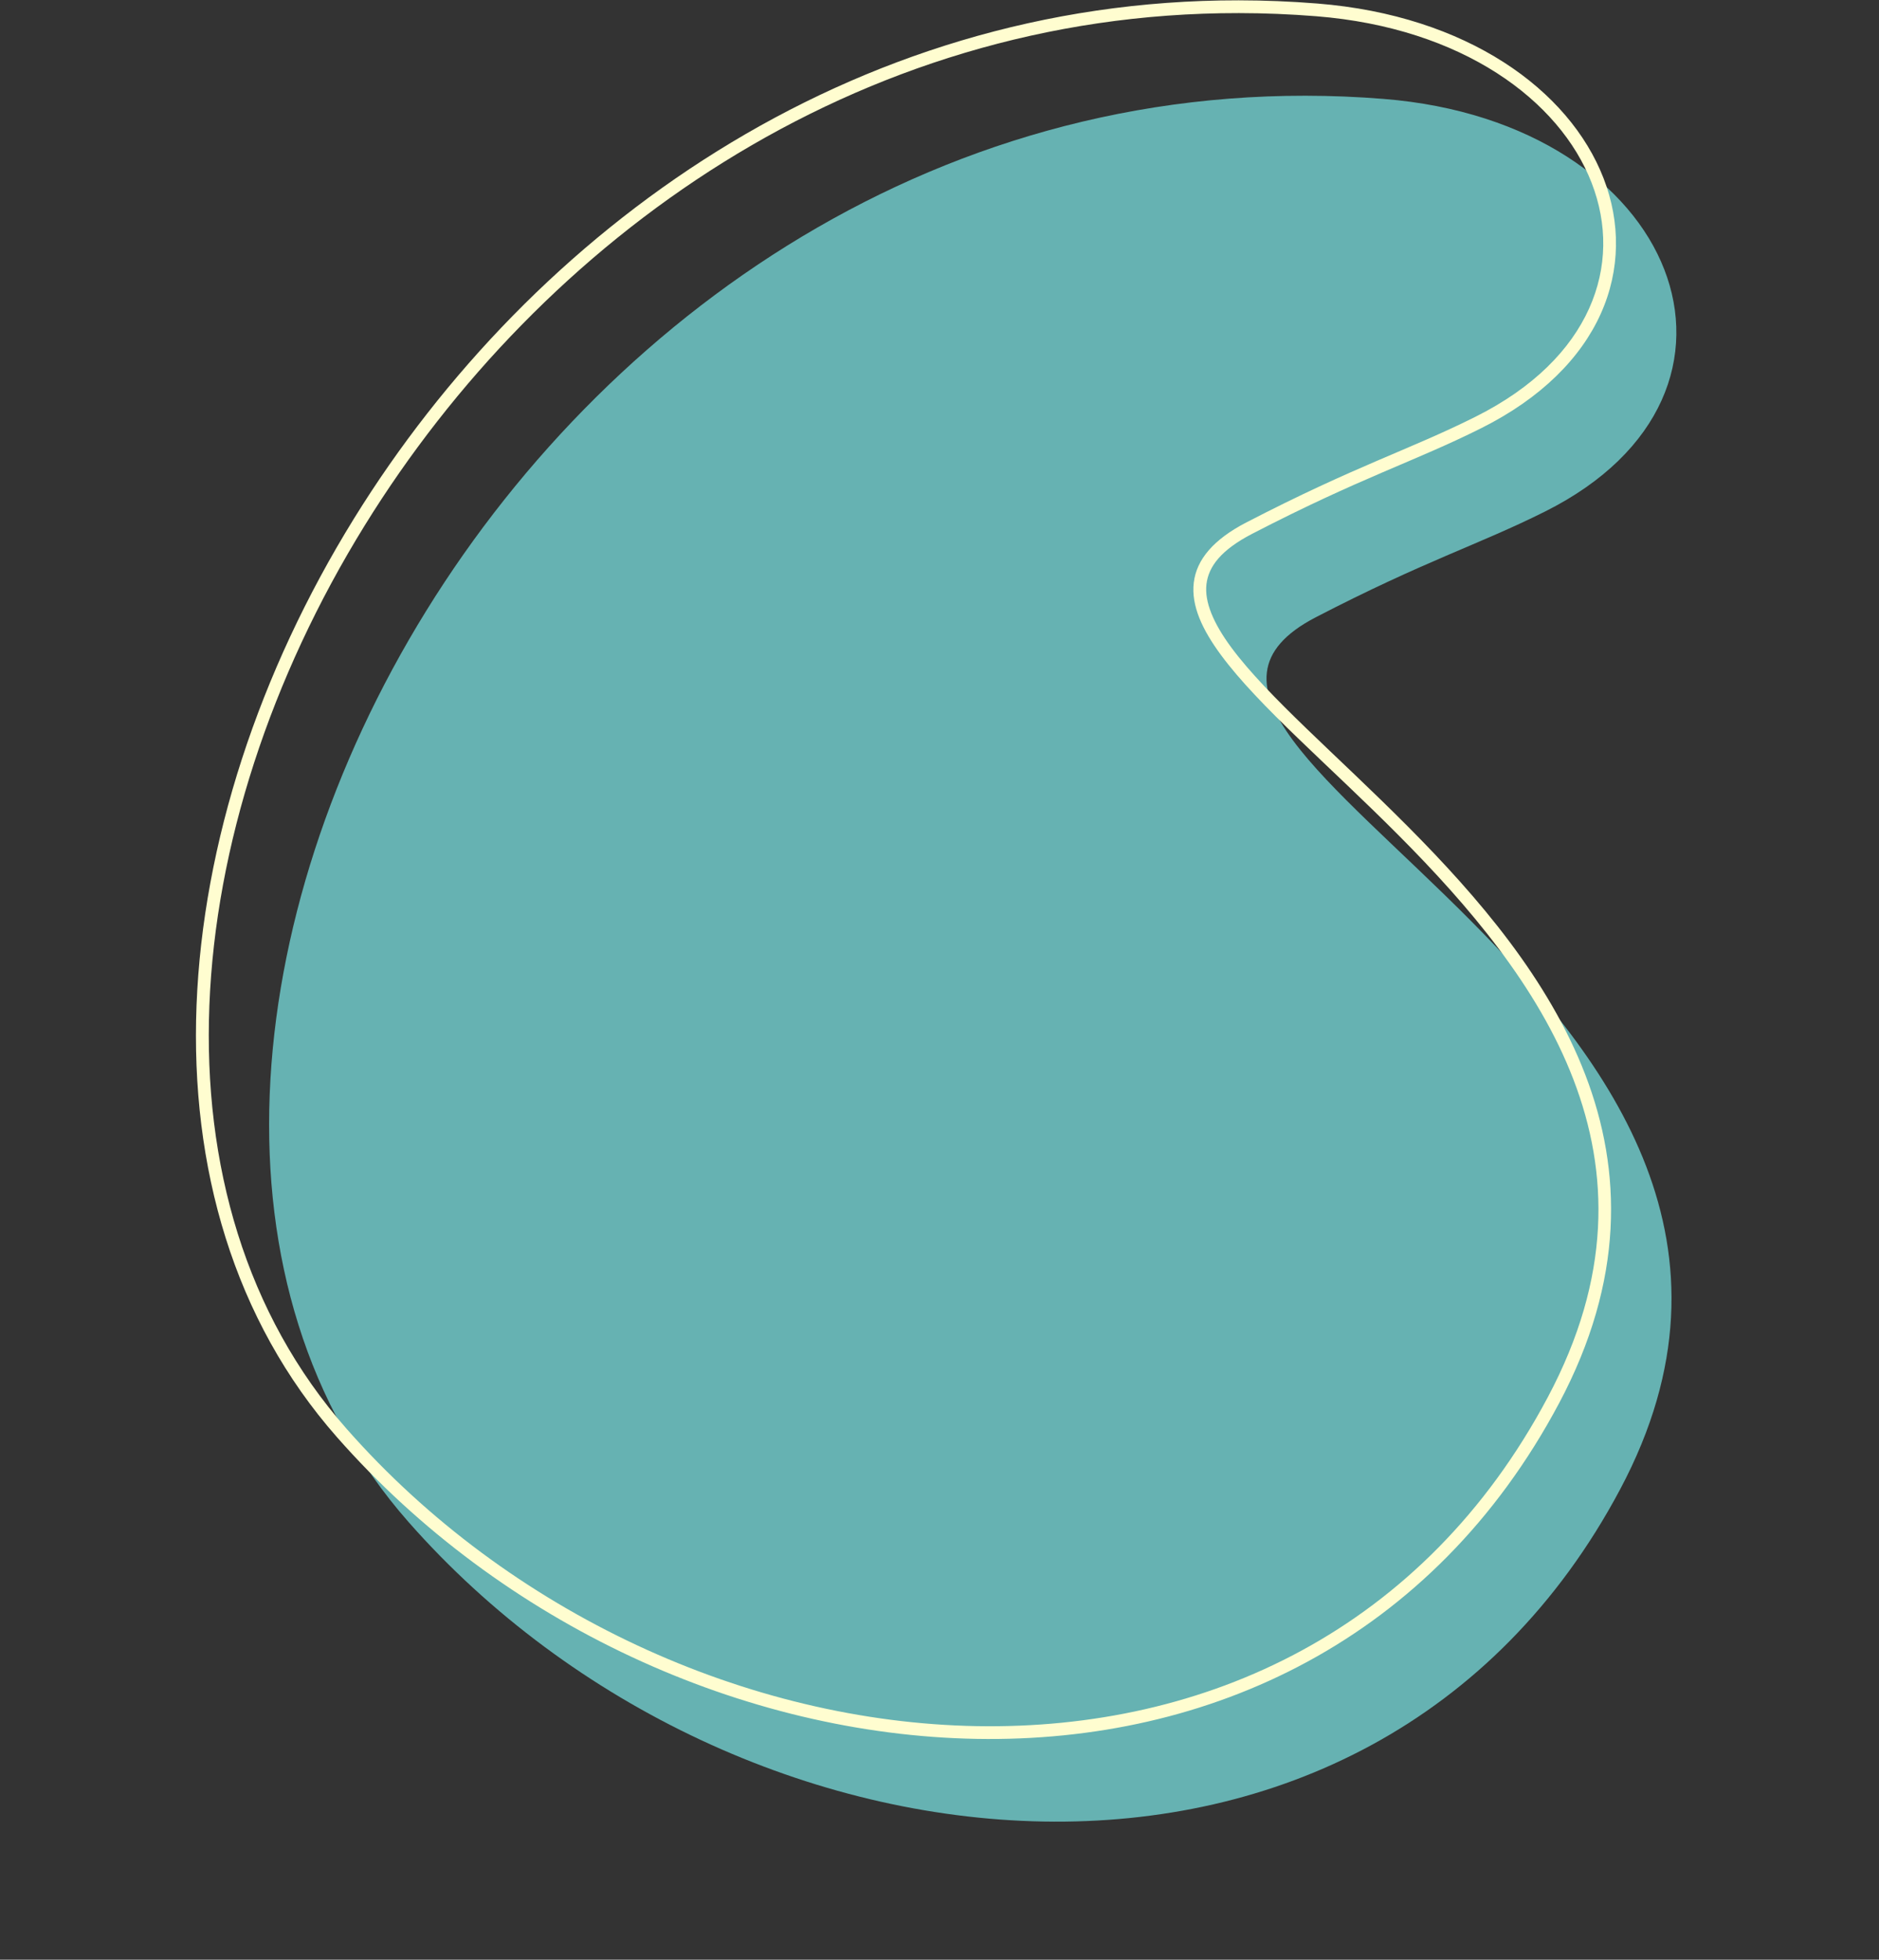 <?xml version="1.0" encoding="UTF-8" standalone="no"?><svg xmlns="http://www.w3.org/2000/svg" xmlns:xlink="http://www.w3.org/1999/xlink" fill="#000000" height="608.9" preserveAspectRatio="xMidYMid meet" version="1" viewBox="-60.9 -0.1 584.0 608.9" width="584" zoomAndPan="magnify"><rect x="-60.9" y="-0.1" width="584.0" height="608.9" fill="#333333" stroke="none"/><g><g><g id="change1_1"><path d="m 1047.97,4511.827 c -262.508,-21.012 -430.103,297.904 -303.089,442.168 101.815,115.642 298.881,135.937 376.601,-10.194 80.366,-151.107 -173.28,-230.18 -94.586,-270.934 34.033,-17.625 50.368,-22.413 71.2,-32.826 73.901,-36.942 41.722,-120.862 -50.126,-128.213 z" fill="#66b2b2" transform="translate(-678.813 -4481.191)"/></g><g id="change2_1"><path color="#000000" d="m 1002.904,4481.191 c -120.939,-0.127 -219.517,71.353 -274.98,161.035 -59.161,95.661 -69.548,212.417 -5.275,285.418 51.289,58.255 126.48,92.467 198.791,93.74 72.311,1.273 141.847,-30.602 181.051,-104.314 20.328,-38.222 19.578,-72.252 8.16,-101.992 -11.417,-29.74 -33.333,-55.237 -55.172,-77.188 -21.839,-21.951 -43.661,-40.447 -54.85,-55.588 -5.594,-7.571 -8.397,-14.172 -7.74,-19.721 0.657,-5.548 4.649,-10.681 14.176,-15.615 33.934,-17.573 50.19,-22.322 71.176,-32.812 18.796,-9.396 31.023,-21.884 37.182,-35.545 6.158,-13.661 6.191,-28.446 0.873,-42.152 -10.636,-27.412 -42.406,-50.547 -88.91,-54.27 -8.255,-0.661 -16.418,-0.988 -24.48,-0.996 z m -0.01,3.969 c 7.961,0.01 16.02,0.33 24.172,0.982 45.344,3.63 75.587,26.131 85.527,51.752 4.97,12.81 4.931,26.39 -0.791,39.084 -5.722,12.694 -17.185,24.55 -35.34,33.625 -20.679,10.337 -37.091,15.163 -71.225,32.84 -10.146,5.255 -15.443,11.507 -16.291,18.674 -0.848,7.167 2.625,14.608 8.488,22.543 11.726,15.869 33.539,34.229 55.228,56.029 21.69,21.8 43.2,46.952 54.279,75.811 11.079,28.859 11.896,61.376 -7.959,98.707 -38.515,72.418 -106.373,103.463 -177.478,102.211 -71.106,-1.252 -145.355,-35.009 -195.881,-92.397 -62.742,-71.263 -52.838,-186.097 5.672,-280.707 54.853,-88.697 152.18,-159.28 271.598,-159.154 z" fill="#fffdd0" transform="translate(-678.813 -4481.191)"/></g></g></g></svg>